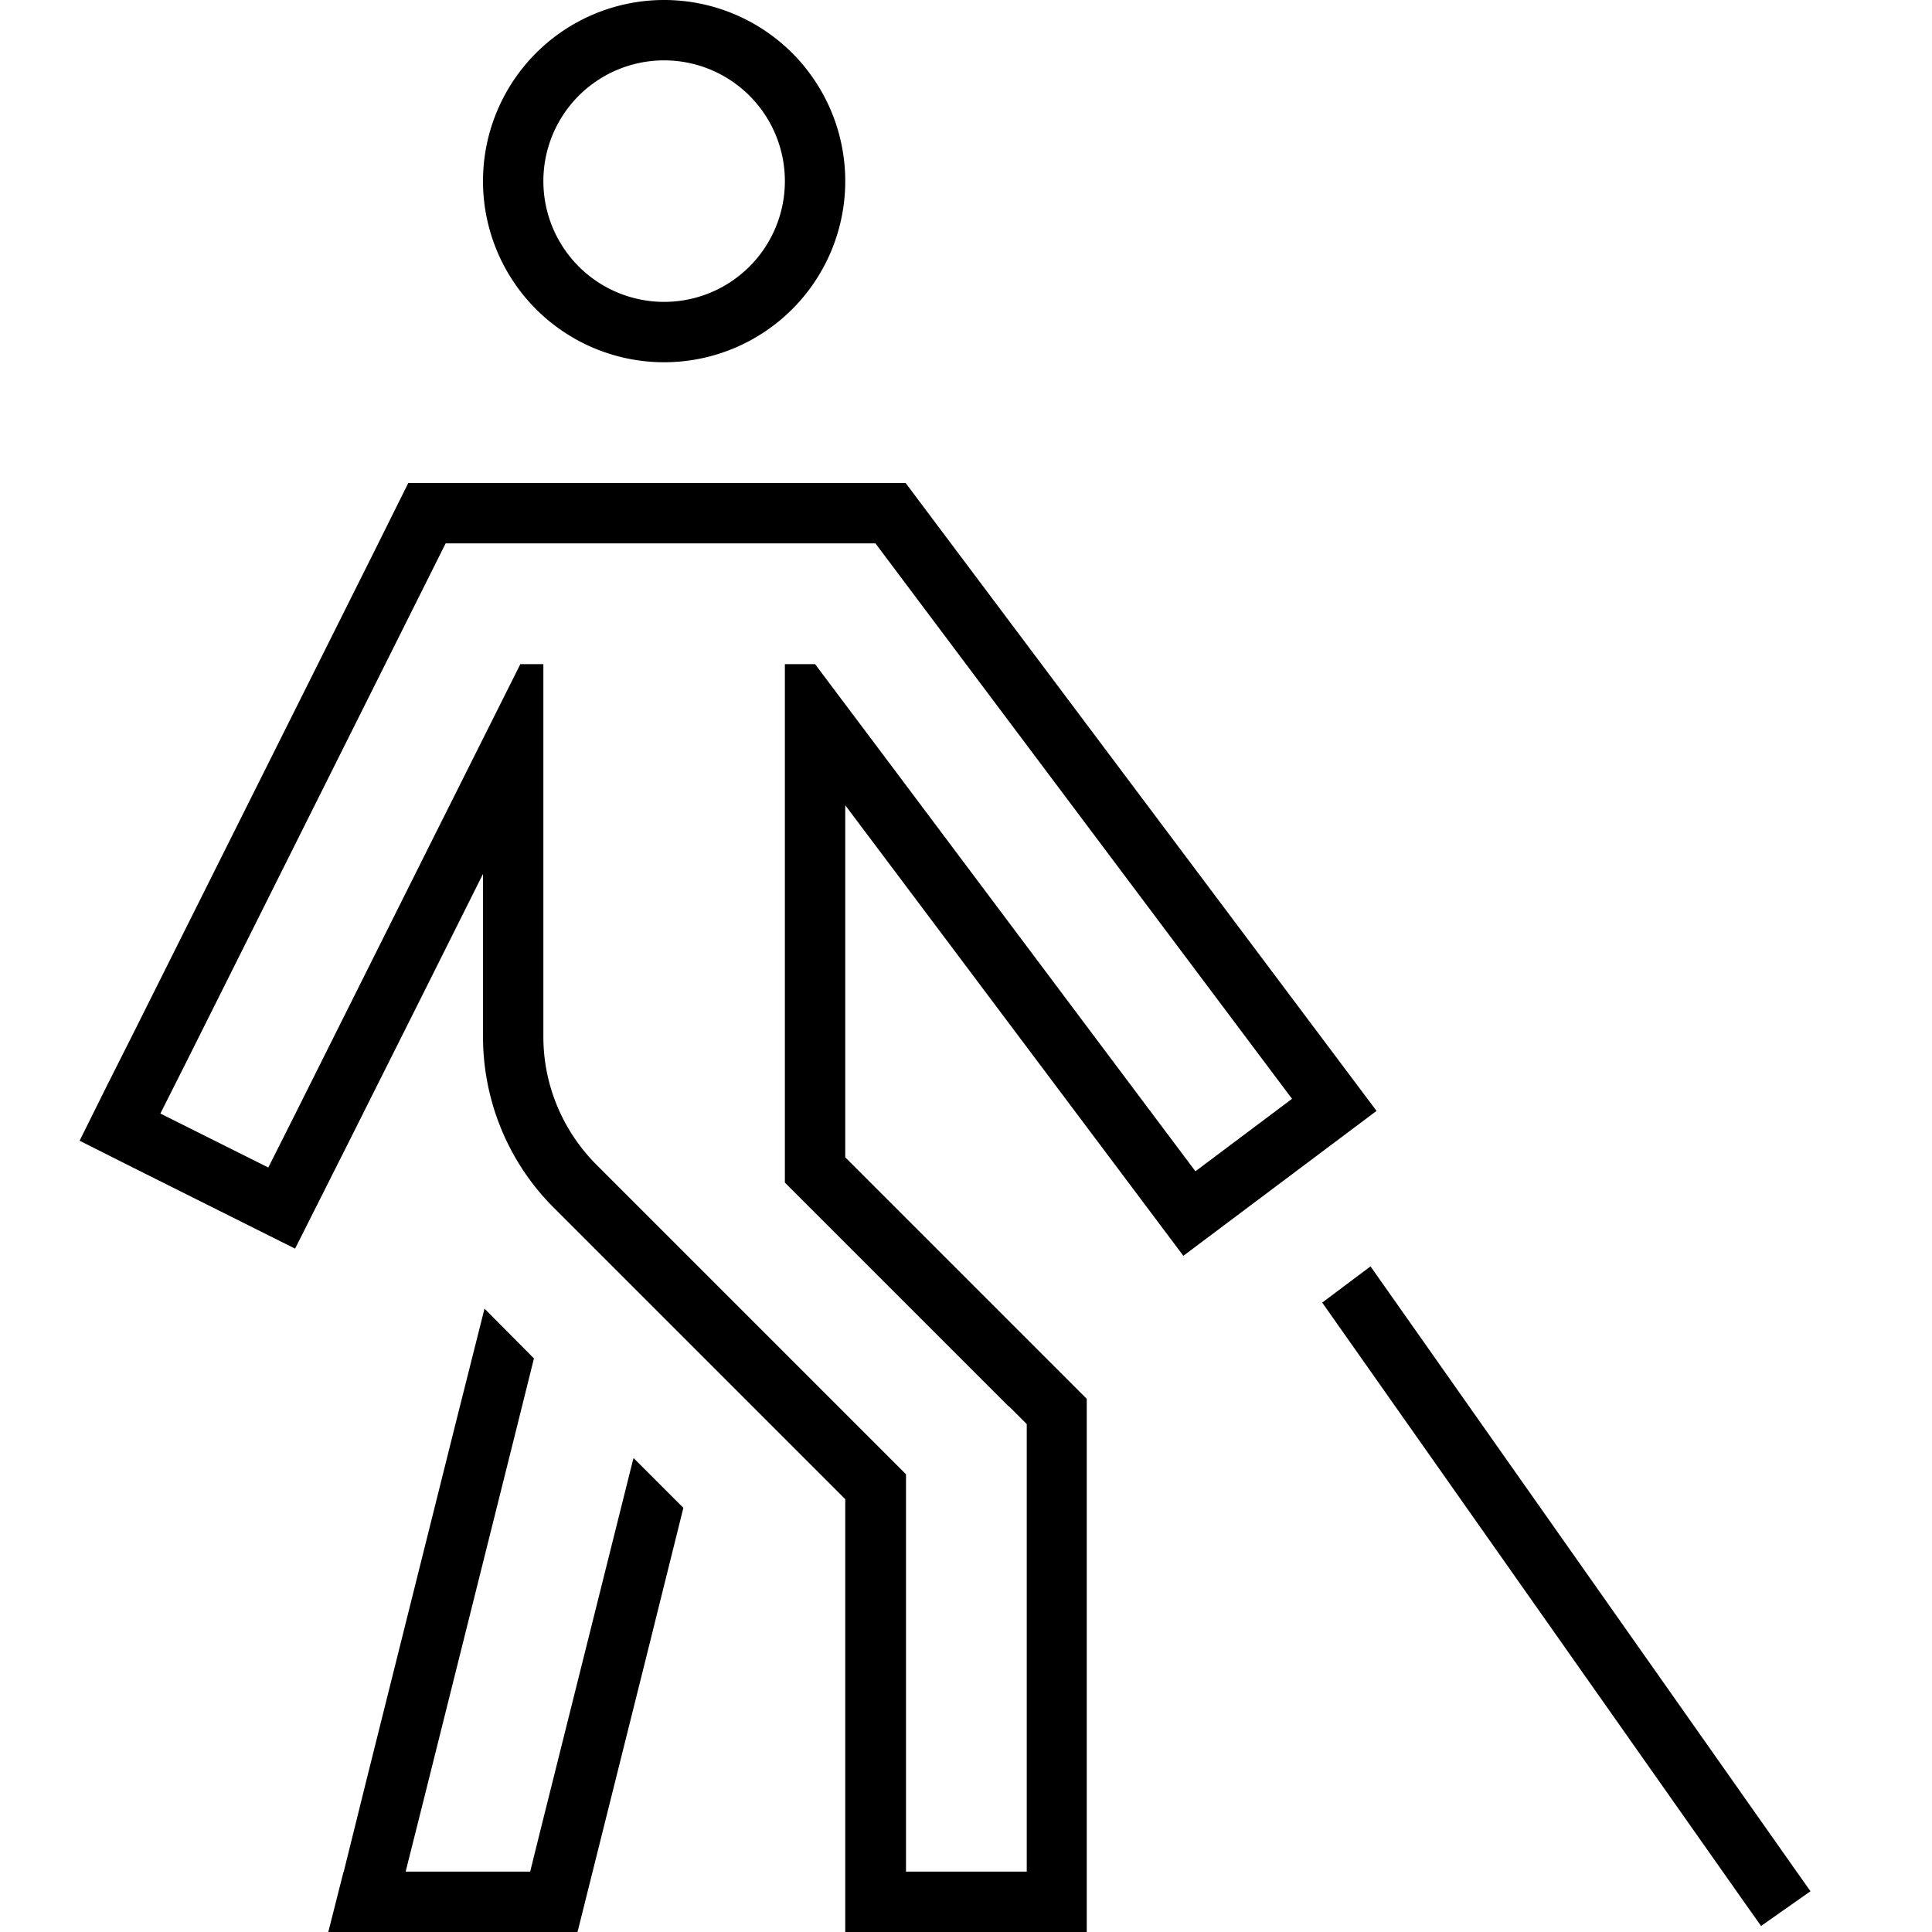 <svg xmlns="http://www.w3.org/2000/svg" viewBox="0 0 512 512"><!--! Font Awesome Pro 6.5.1 by @fontawesome - https://fontawesome.com License - https://fontawesome.com/license (Commercial License) Copyright 2023 Fonticons, Inc. --><path d="M294.4 307.2L240 234.7l-16-21.3V240v48 18.7l54.6 54.6 9.4 9.4V384v96 16 16H272 240 224V496 480 397.3L146.7 320c-12-12-18.7-28.3-18.7-45.3v-7.4V231.6l-16 32L92.6 302.3l-7.2 14.3-7.2 14.3L64 323.8 35.4 309.5l-14.3-7.2L28.2 288l7.2-14.3 64-128 8.8-17.7H128h32 64 16l9.6 12.8 96 128 9.6 12.8 9.6 12.8L352 304l-25.6 19.2-12.8 9.6L304 320l-9.6-12.8zm-27.1 65.5l-54.6-54.6-4.7-4.7v-6.6V288 213.3 176h8l20.8 27.7 70.4 93.9 9.6 12.8 25.6-19.2-9.6-12.8-96-128L232 144h-8H160 128h-9.9l-4.4 8.8-64 128-7.2 14.3 17 8.5 11.6 5.8 7.2-14.3 35.4-70.8L137.9 176H144v55.6 43.2c0 12.7 5.1 24.9 14.1 33.9l77.3 77.3 4.7 4.7v6.6V480v16h32V480 384v-6.6l-4.7-4.7zM208 48a32 32 0 1 0 -64 0 32 32 0 1 0 64 0zM176 0a48 48 0 1 1 0 96 48 48 0 1 1 0-96zM121 376.2l7.4-29.4L141.5 360l-5 20.1-12 48-6 24-6 24-5 19.9h33l3-12.1 6-24 6-24 12-48 .4-1.5 13.2 13.2-10 40.2-6 24-6 24-6 24-.1 .2H87L91 496.2l.1-.2L97 472.2l6-24 6-24 12-48zM462.1 503.9L350.4 345.2l12.8-9.6 112 159.1 4.6 6.5-13.1 9.2-4.6-6.5z"/></svg>